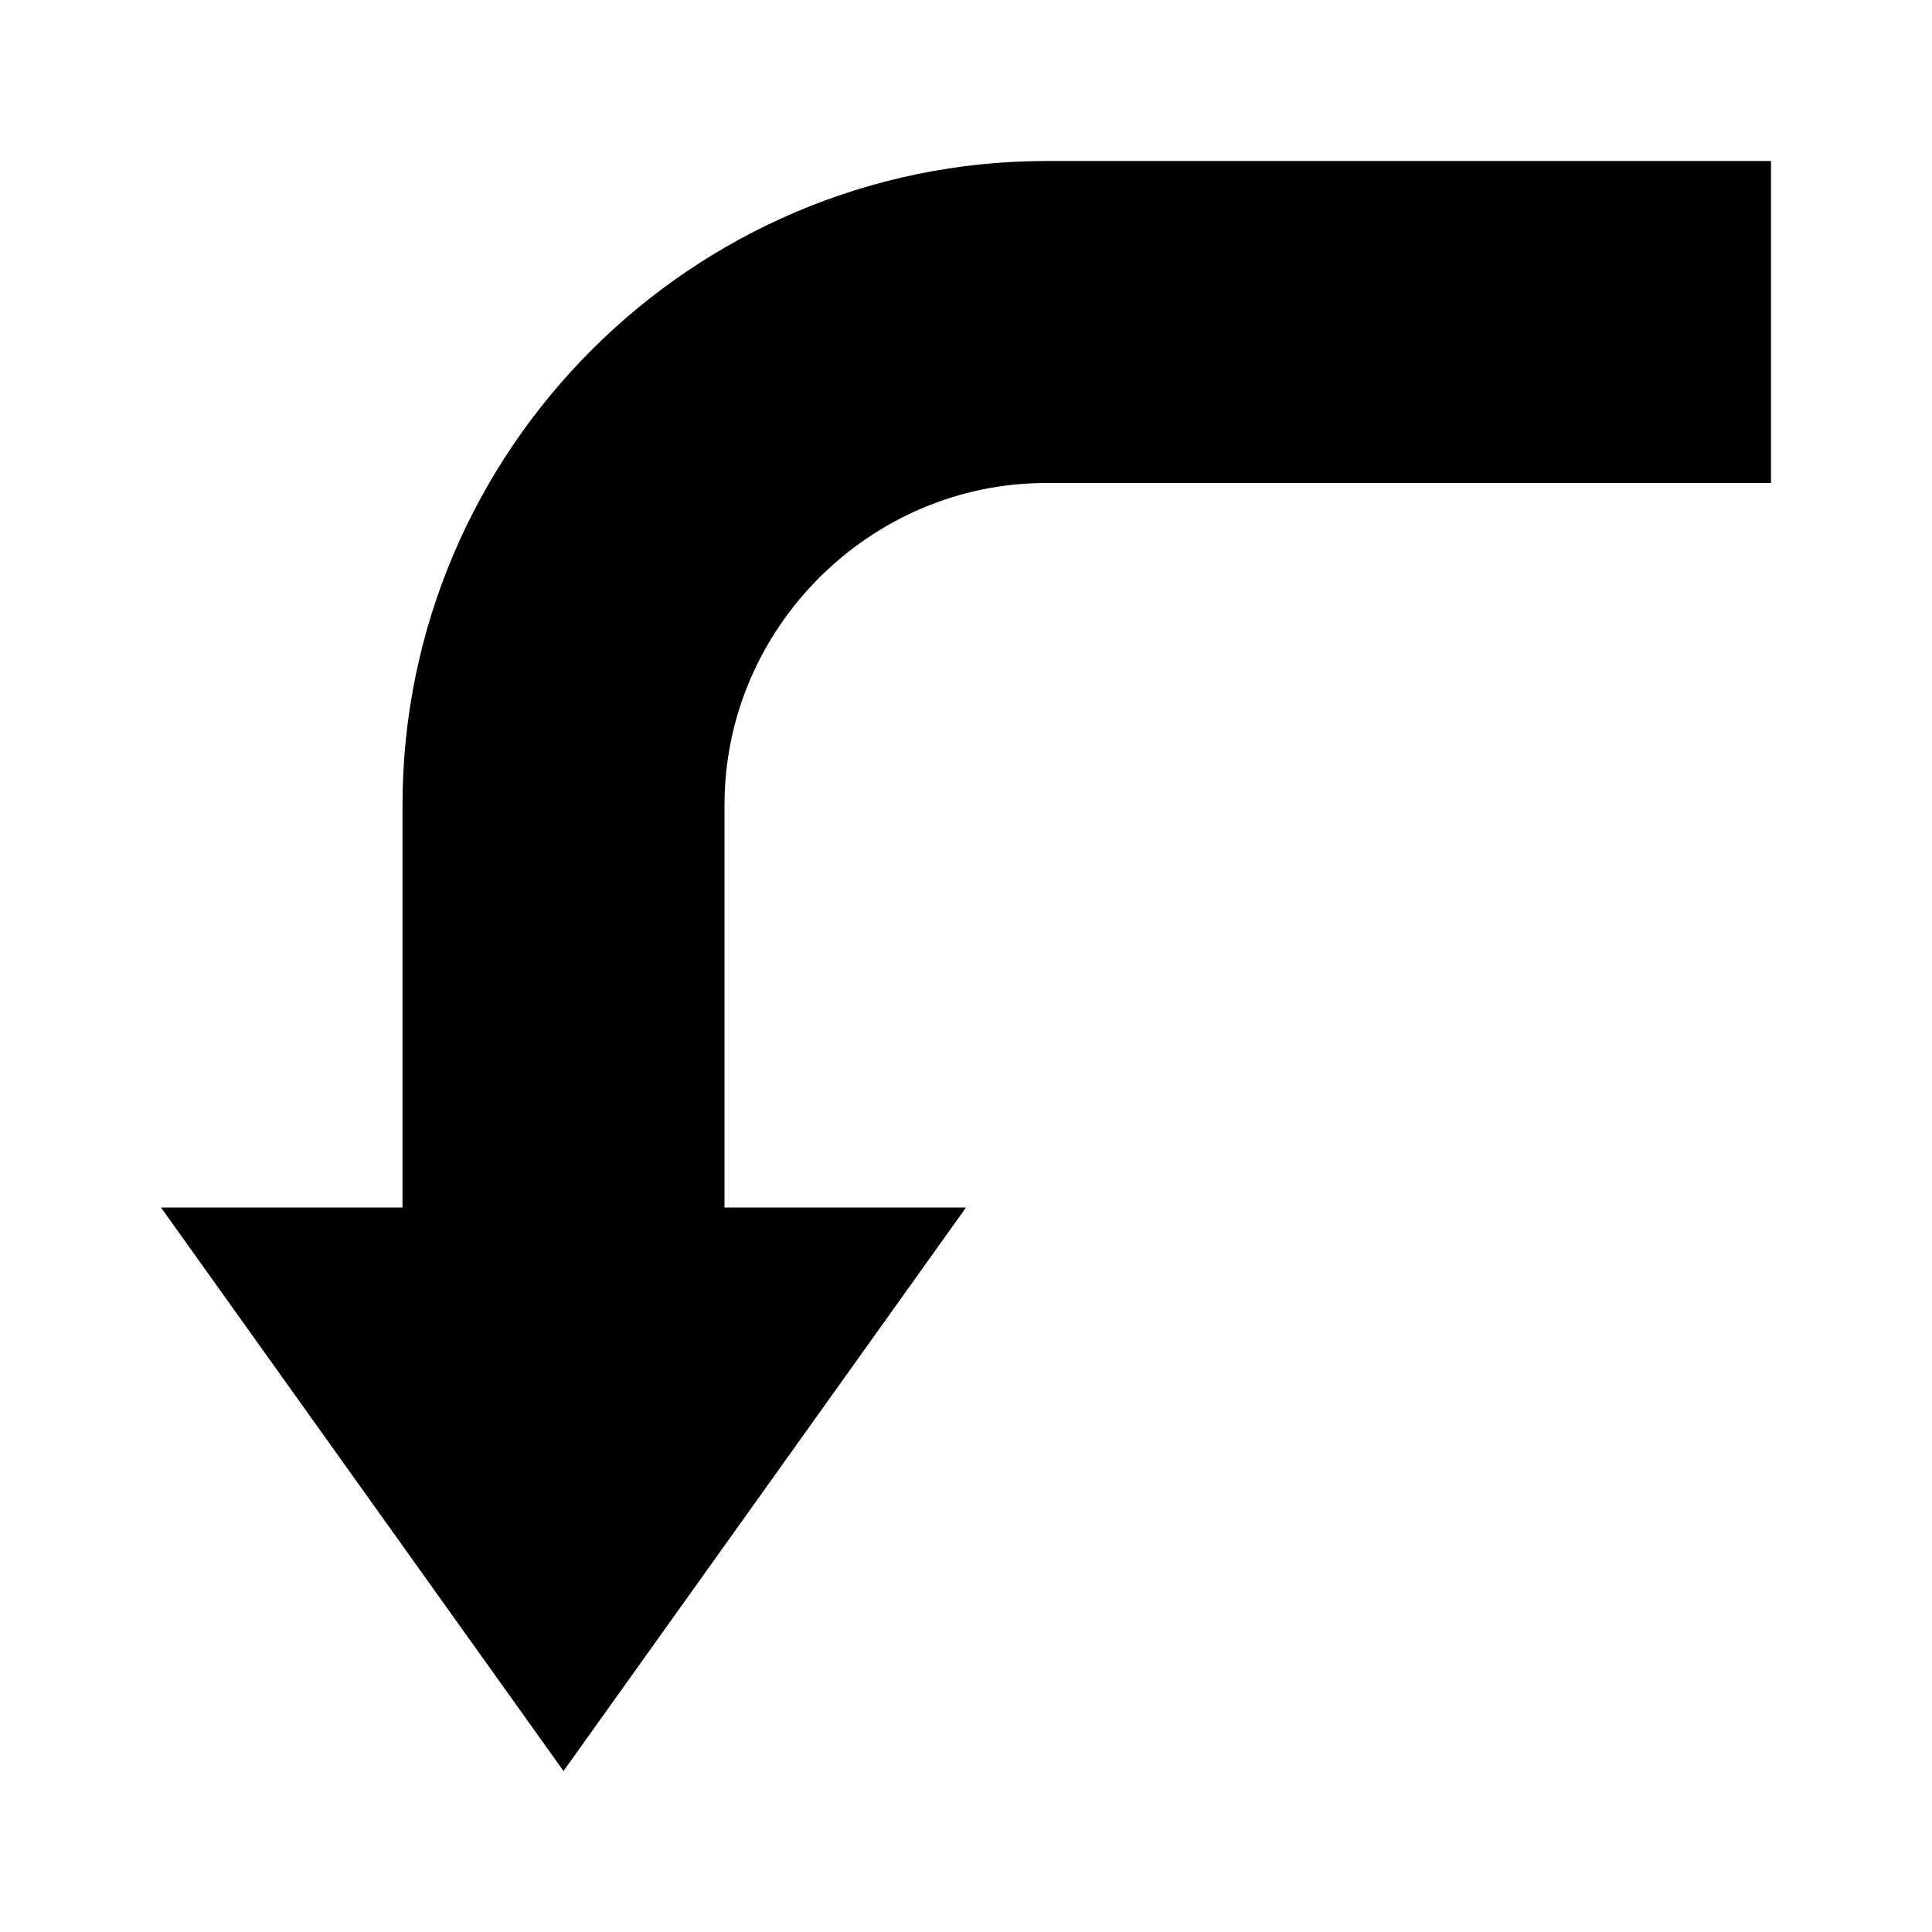 <?xml version="1.0" ?><!DOCTYPE svg  PUBLIC '-//W3C//DTD SVG 1.0//EN'  'http://www.w3.org/TR/2001/REC-SVG-20010904/DTD/svg10.dtd'><svg enable-background="new 0 0 24 24" id="Layer_1" version="1.0" viewBox="0 0 24 24" xml:space="preserve" xmlns="http://www.w3.org/2000/svg" xmlns:xlink="http://www.w3.org/1999/xlink"><polygon points="12,15 7,22 2,15 "/><path d="M22,4h-9c-3.3,0-6,2.7-6,6v8" fill="none" stroke="#000000" stroke-miterlimit="10" stroke-width="4"/></svg>